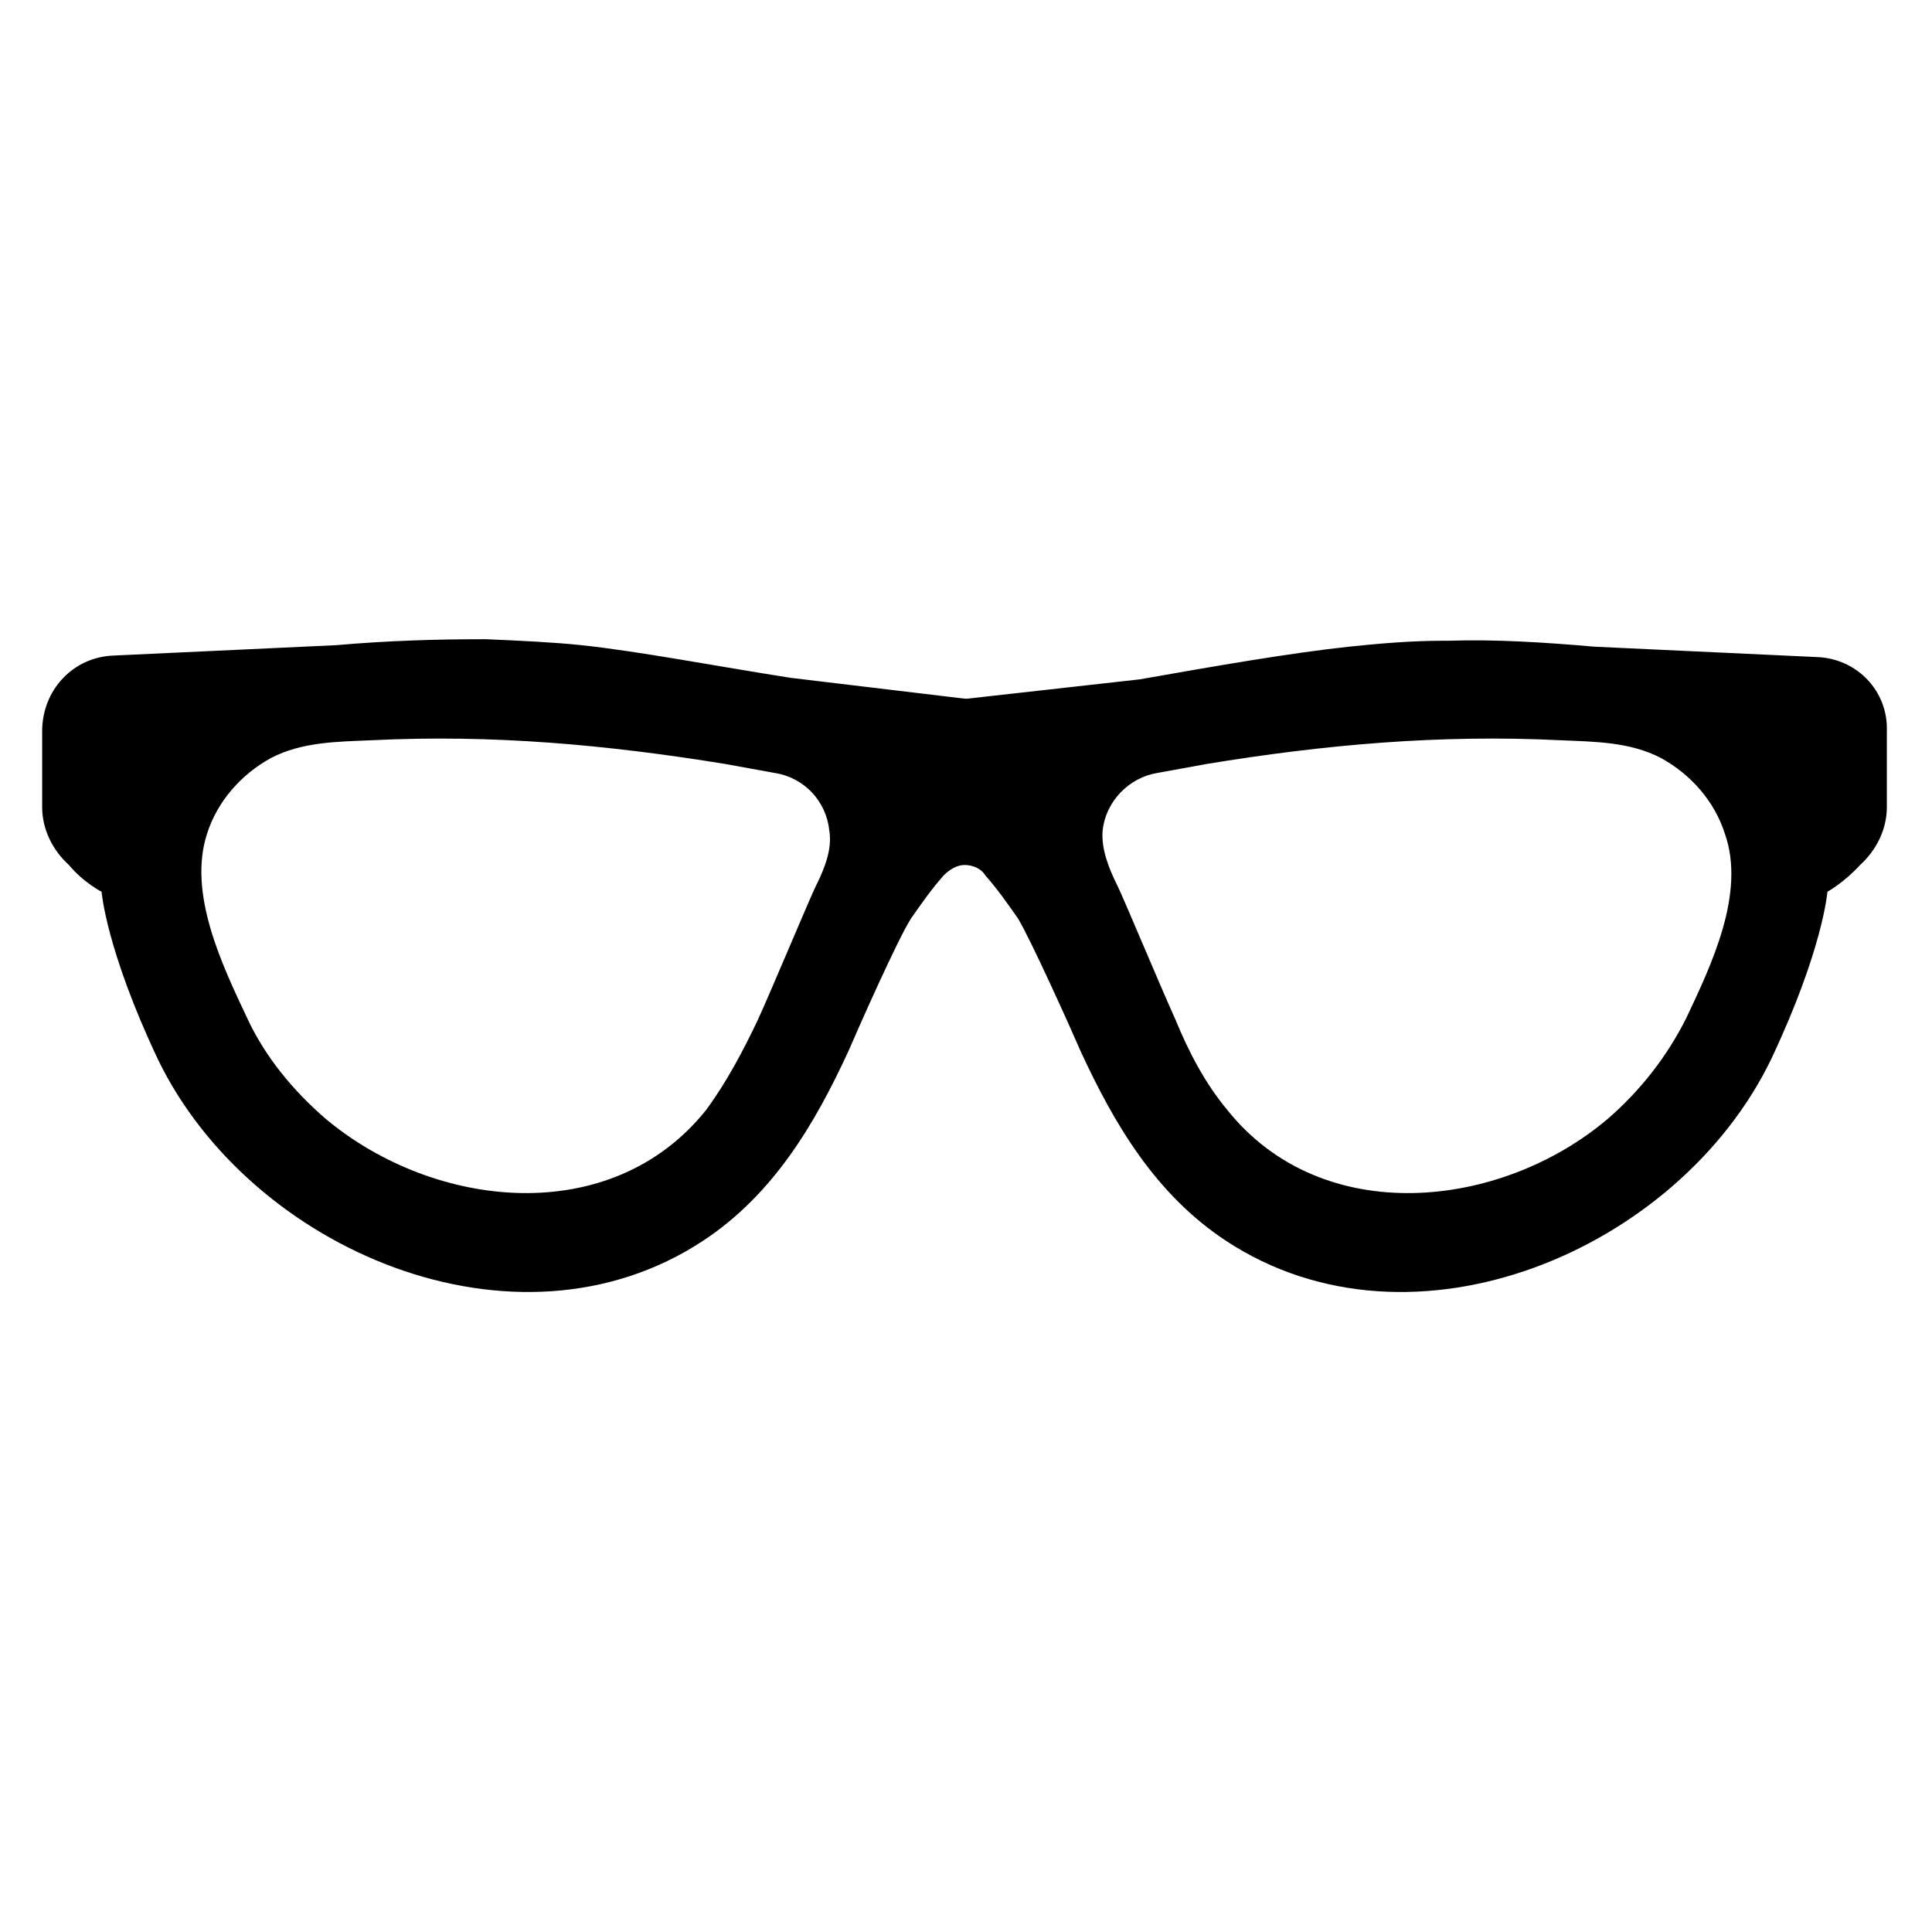 <?xml version="1.0" encoding="UTF-8"?>
<!-- Uploaded to: ICON Repo, www.iconrepo.com, Generator: ICON Repo Mixer Tools -->
<svg fill="#000000" width="800px" height="800px" version="1.1" viewBox="144 144 512 512" xmlns="http://www.w3.org/2000/svg">
 <path d="m625.53 318.13-59.039-2.754c-13.383-1.18-26.371-1.969-38.574-1.574h-1.184c-9.055 0-17.711 0.789-25.191 1.574-14.957 1.574-35.426 5.117-55.496 8.66l-45.656 5.113h-0.785l-46.051-5.512c-20.074-3.148-40.539-7.086-55.496-8.66-7.477-0.789-16.137-1.18-25.191-1.574h-1.184c-12.203 0-25.191 0.395-38.574 1.574l-59.039 2.754c-10.629 0.395-18.895 9.055-18.895 20.074v20.074c0 5.902 2.754 11.414 7.086 15.352 3.938 4.723 8.66 7.086 8.66 7.086s1.18 15.352 14.957 44.477c24.402 50.383 94.859 80.688 144.45 48.02 18.5-12.203 29.52-30.699 38.574-50.383 2.363-5.512 12.988-29.52 16.531-35.031 2.754-3.938 5.512-7.871 8.66-11.414 1.574-1.574 3.543-2.754 5.512-2.754s4.328 0.789 5.512 2.754c3.148 3.543 5.902 7.477 8.66 11.414 3.543 5.902 14.168 29.52 16.531 35.031 9.055 19.68 20.074 38.18 38.574 50.383 49.594 32.668 120.05 2.363 144.45-48.02 13.777-29.125 14.957-44.477 14.957-44.477s4.328-2.363 8.66-7.086c4.328-3.938 7.086-9.445 7.086-15.352v-20.074c0.383-10.621-7.883-19.281-18.512-19.676zm-265.29 60.613c-1.574 3.148-11.414 26.766-15.352 35.426-3.938 8.266-8.266 16.531-13.777 24.008-25.191 31.488-72.027 26.371-100.76 2.363-8.66-7.477-16.137-16.531-20.859-26.766-6.691-14.168-15.742-33.062-10.629-48.805 2.754-8.66 9.055-15.742 16.926-20.074 8.266-4.328 17.711-4.328 26.766-4.723 31.883-1.574 62.188 1.18 93.676 6.297 4.328 0.789 8.66 1.574 12.988 2.363 7.871 1.18 13.777 7.477 14.562 15.352 0.789 4.719-1.18 9.836-3.539 14.559zm230.65 35.031c-5.117 10.234-12.203 19.285-20.859 26.766-28.34 24.008-75.57 29.125-100.76-2.363-5.902-7.086-10.234-15.352-13.777-24.008-3.938-8.66-13.777-32.273-15.352-35.426-2.363-4.723-4.328-9.84-3.938-14.562 0.789-7.871 7.086-14.168 14.562-15.352 4.328-0.789 8.66-1.574 12.988-2.363 31.094-5.117 61.797-7.871 93.676-6.297 9.055 0.395 18.5 0.395 26.766 4.723 7.871 4.328 14.168 11.414 16.926 20.074 5.516 15.746-3.539 34.641-10.23 48.809z"/>
</svg>